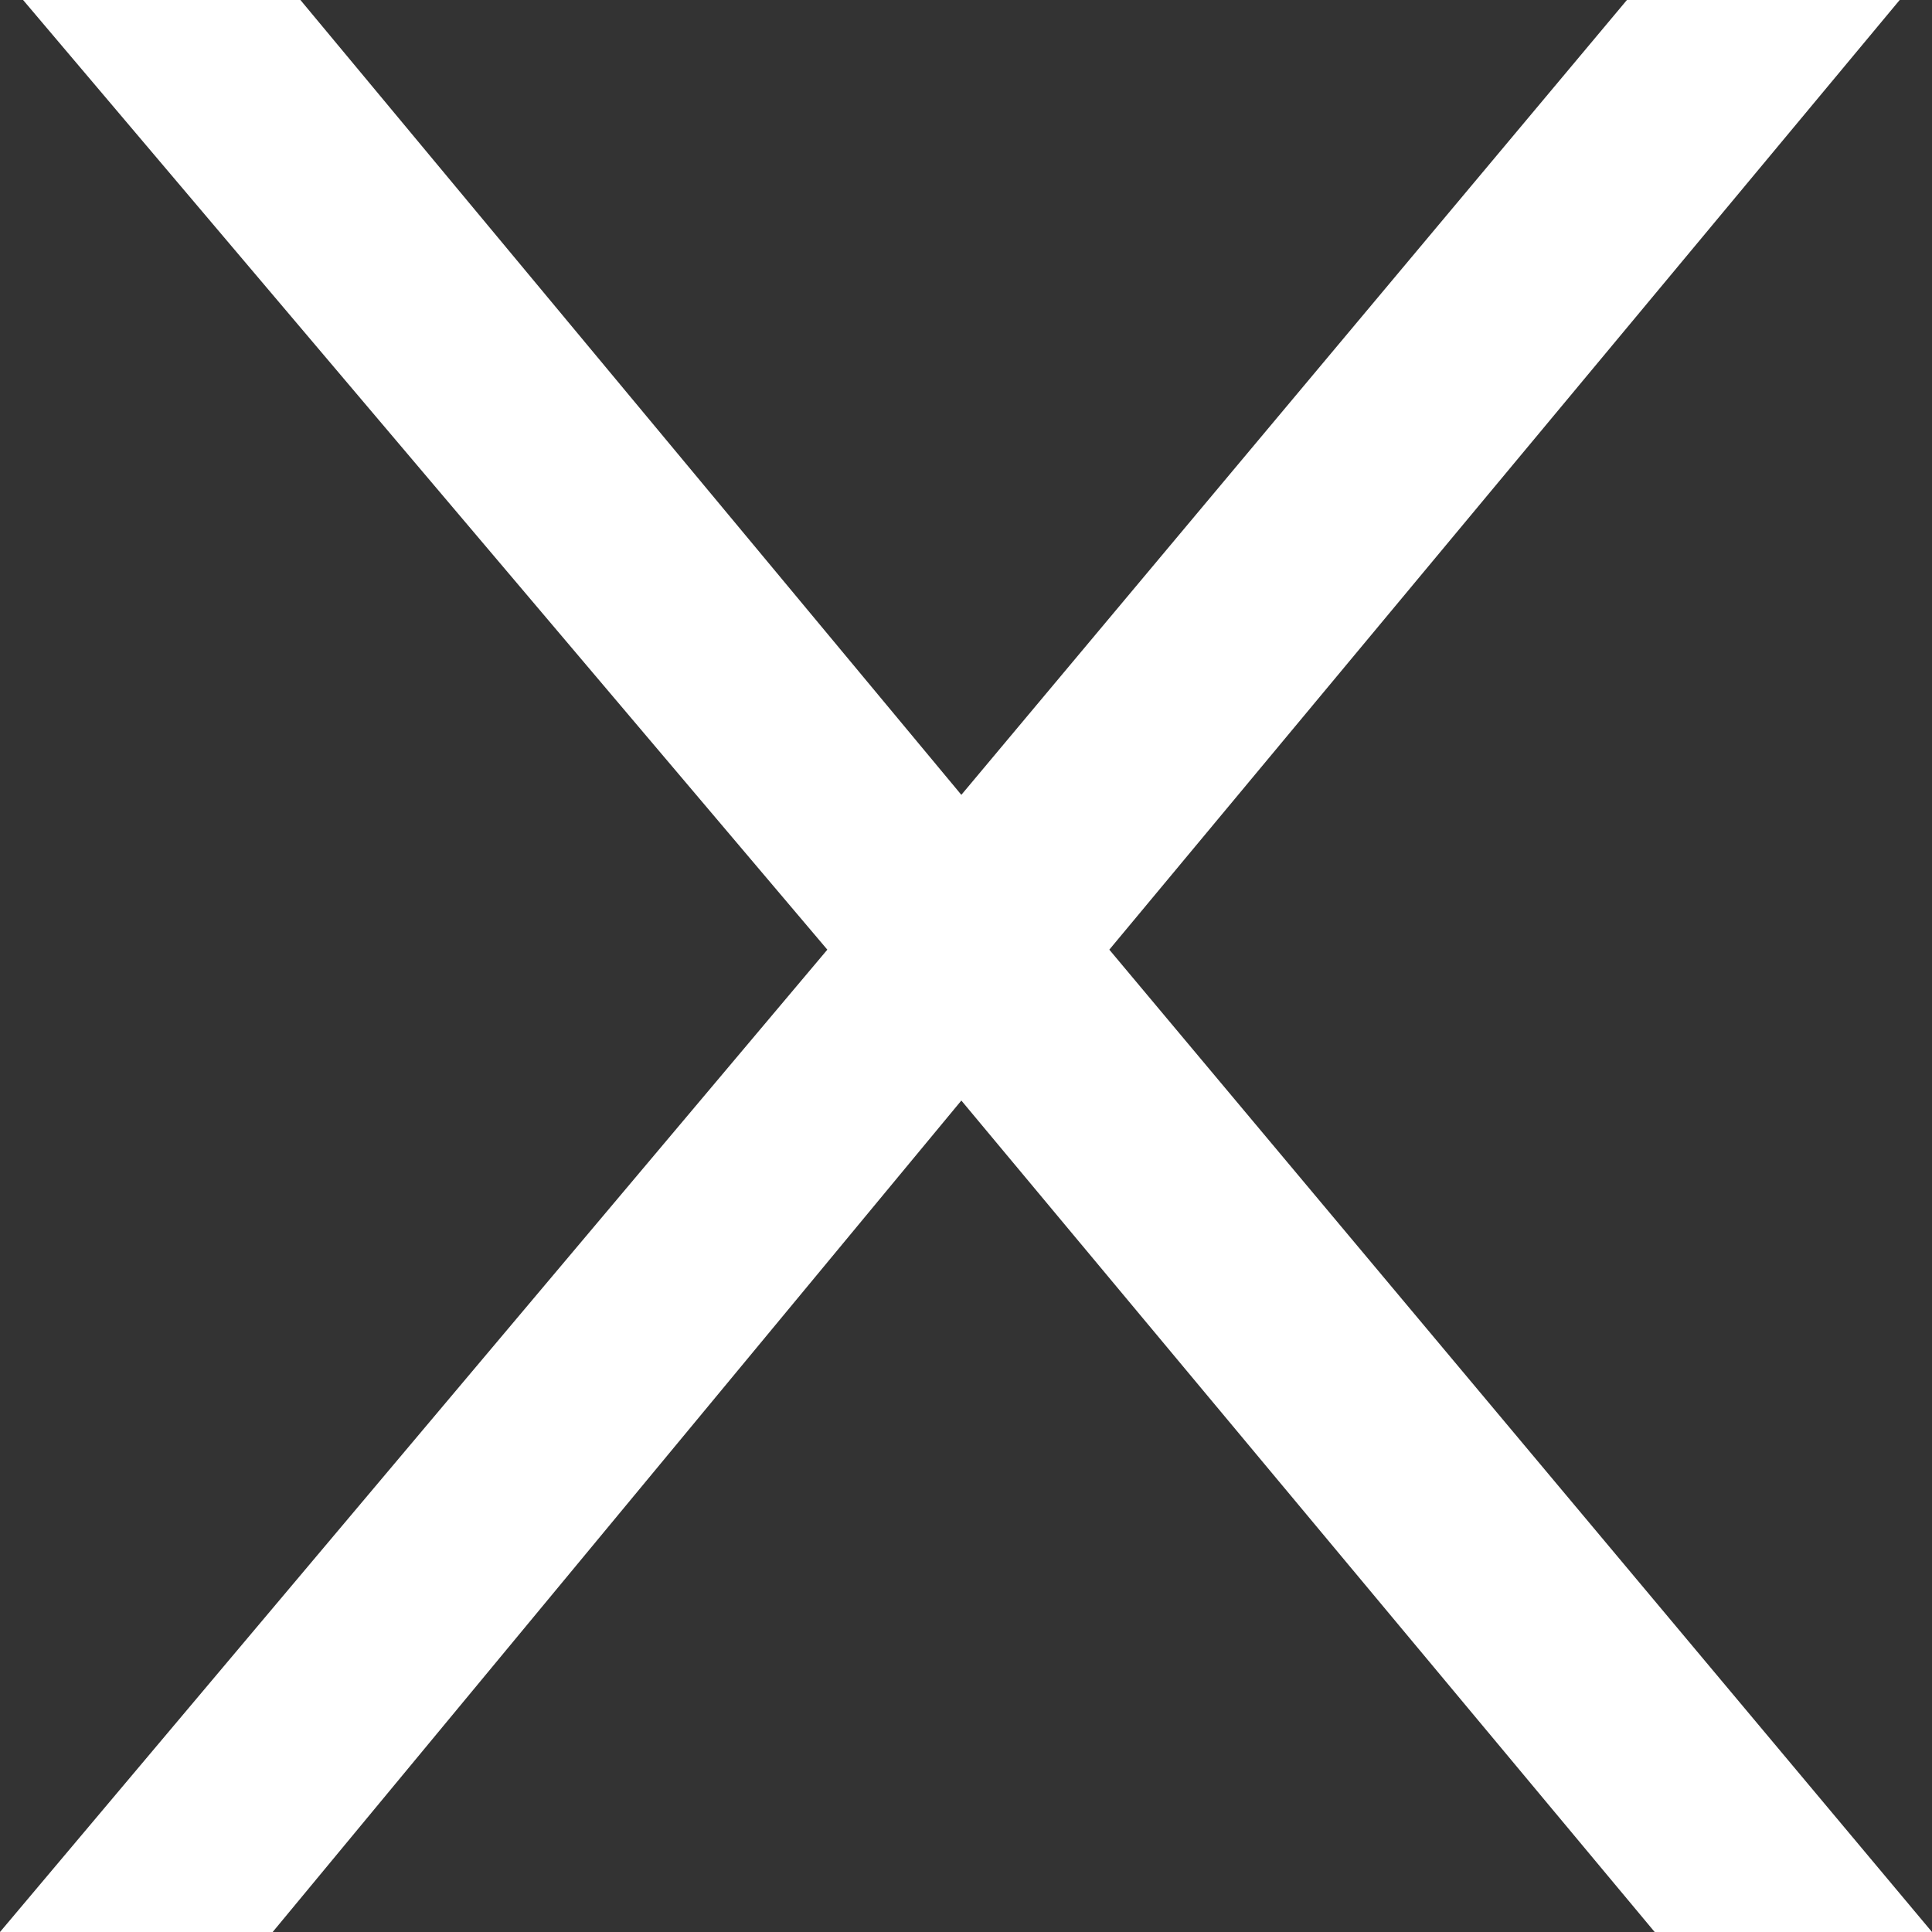 <svg width="22" height="22" viewBox="0 0 22 22" fill="none" xmlns="http://www.w3.org/2000/svg">
<rect x="0" y="0" width="22" height="22" fill="#333333" stroke="none"/>
<path d="M0 22L9.421 10.814L0.263 0H3.421L10.947 9.051L18.526 0H21.632L12.632 10.814L22 22H18.842L10.947 12.532L3.105 22H0Z" fill="white"/>
</svg>
